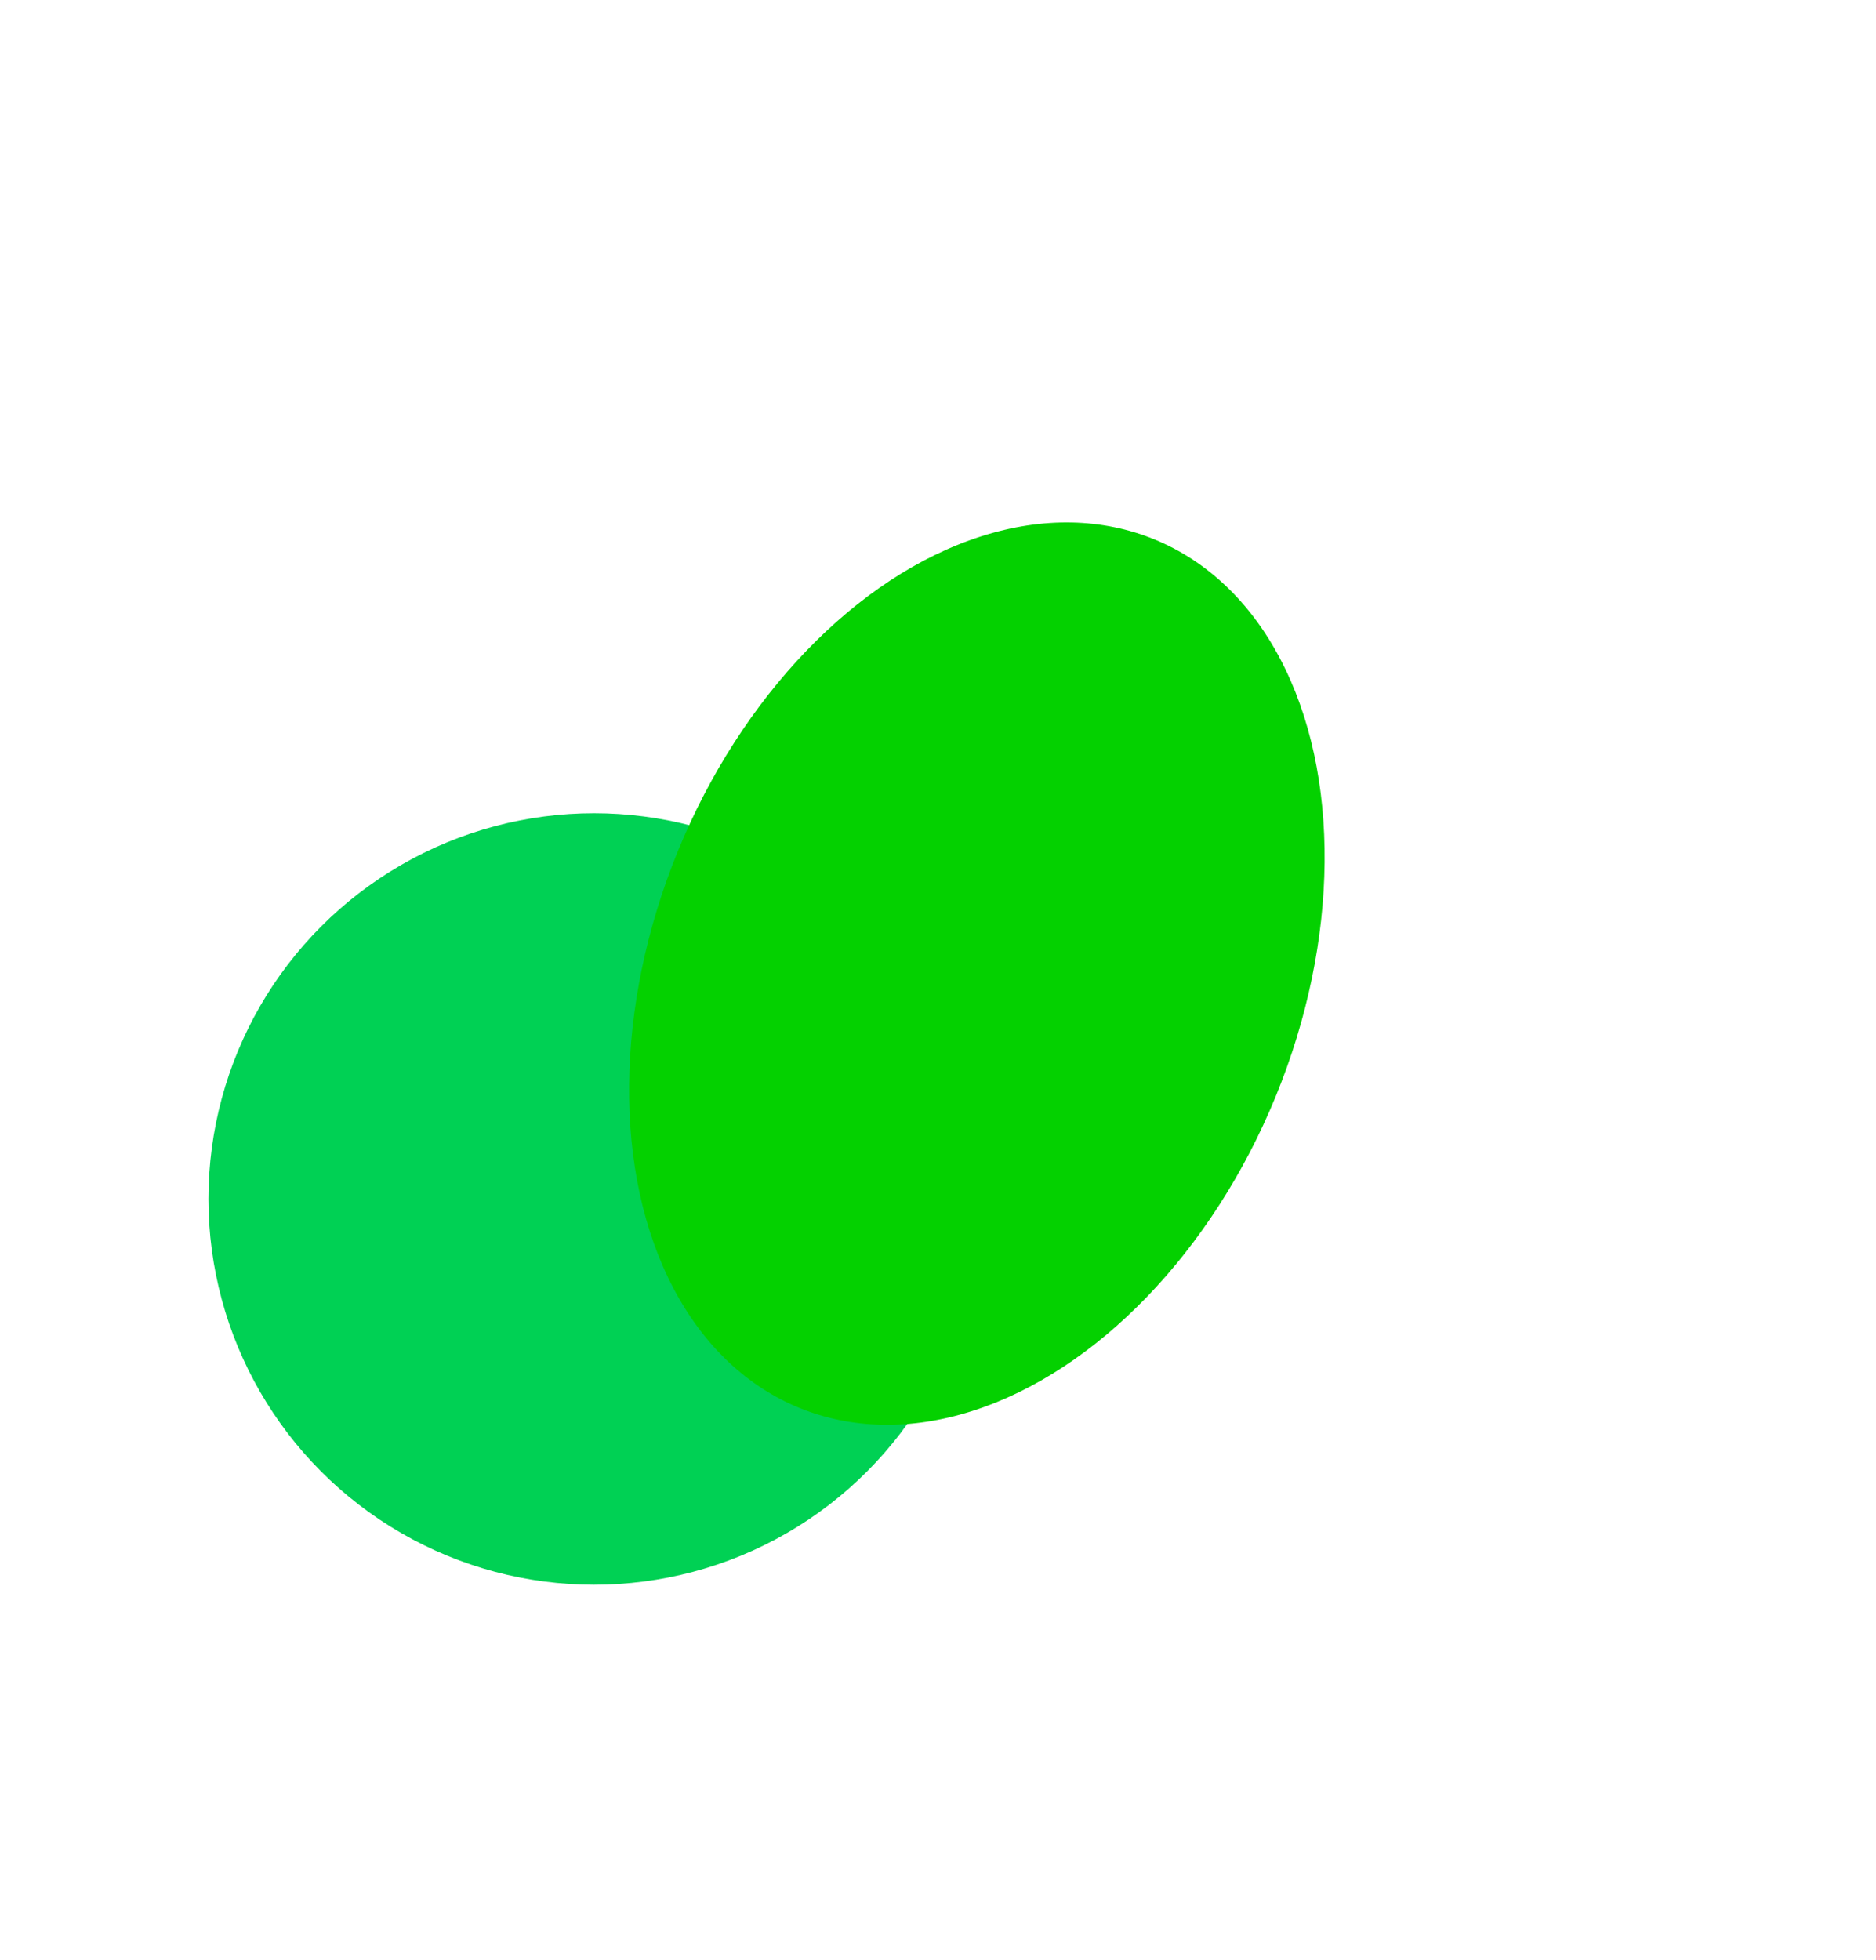 <?xml version="1.0" encoding="UTF-8"?> <svg xmlns="http://www.w3.org/2000/svg" width="90" height="94" viewBox="0 0 90 94" fill="none"> <g filter="url(#filter0_f)"> <circle cx="28.5" cy="57.5" r="18.5" fill="#00D154"></circle> </g> <g filter="url(#filter1_f)"> <ellipse cx="46.864" cy="46.693" rx="15.5" ry="22.5" transform="rotate(22.241 46.864 46.693)" fill="#04D100"></ellipse> </g> <defs> <filter id="filter0_f" x="0" y="29" width="57" height="57" filterUnits="userSpaceOnUse" color-interpolation-filters="sRGB"> <feFlood flood-opacity="0" result="BackgroundImageFix"></feFlood> <feBlend mode="normal" in="SourceGraphic" in2="BackgroundImageFix" result="shape"></feBlend> <feGaussianBlur stdDeviation="5" result="effect1_foregroundBlur"></feGaussianBlur> </filter> <filter id="filter1_f" x="4" y="0" width="85.726" height="93.386" filterUnits="userSpaceOnUse" color-interpolation-filters="sRGB"> <feFlood flood-opacity="0" result="BackgroundImageFix"></feFlood> <feBlend mode="normal" in="SourceGraphic" in2="BackgroundImageFix" result="shape"></feBlend> <feGaussianBlur stdDeviation="10" result="effect1_foregroundBlur"></feGaussianBlur> </filter> </defs> </svg> 